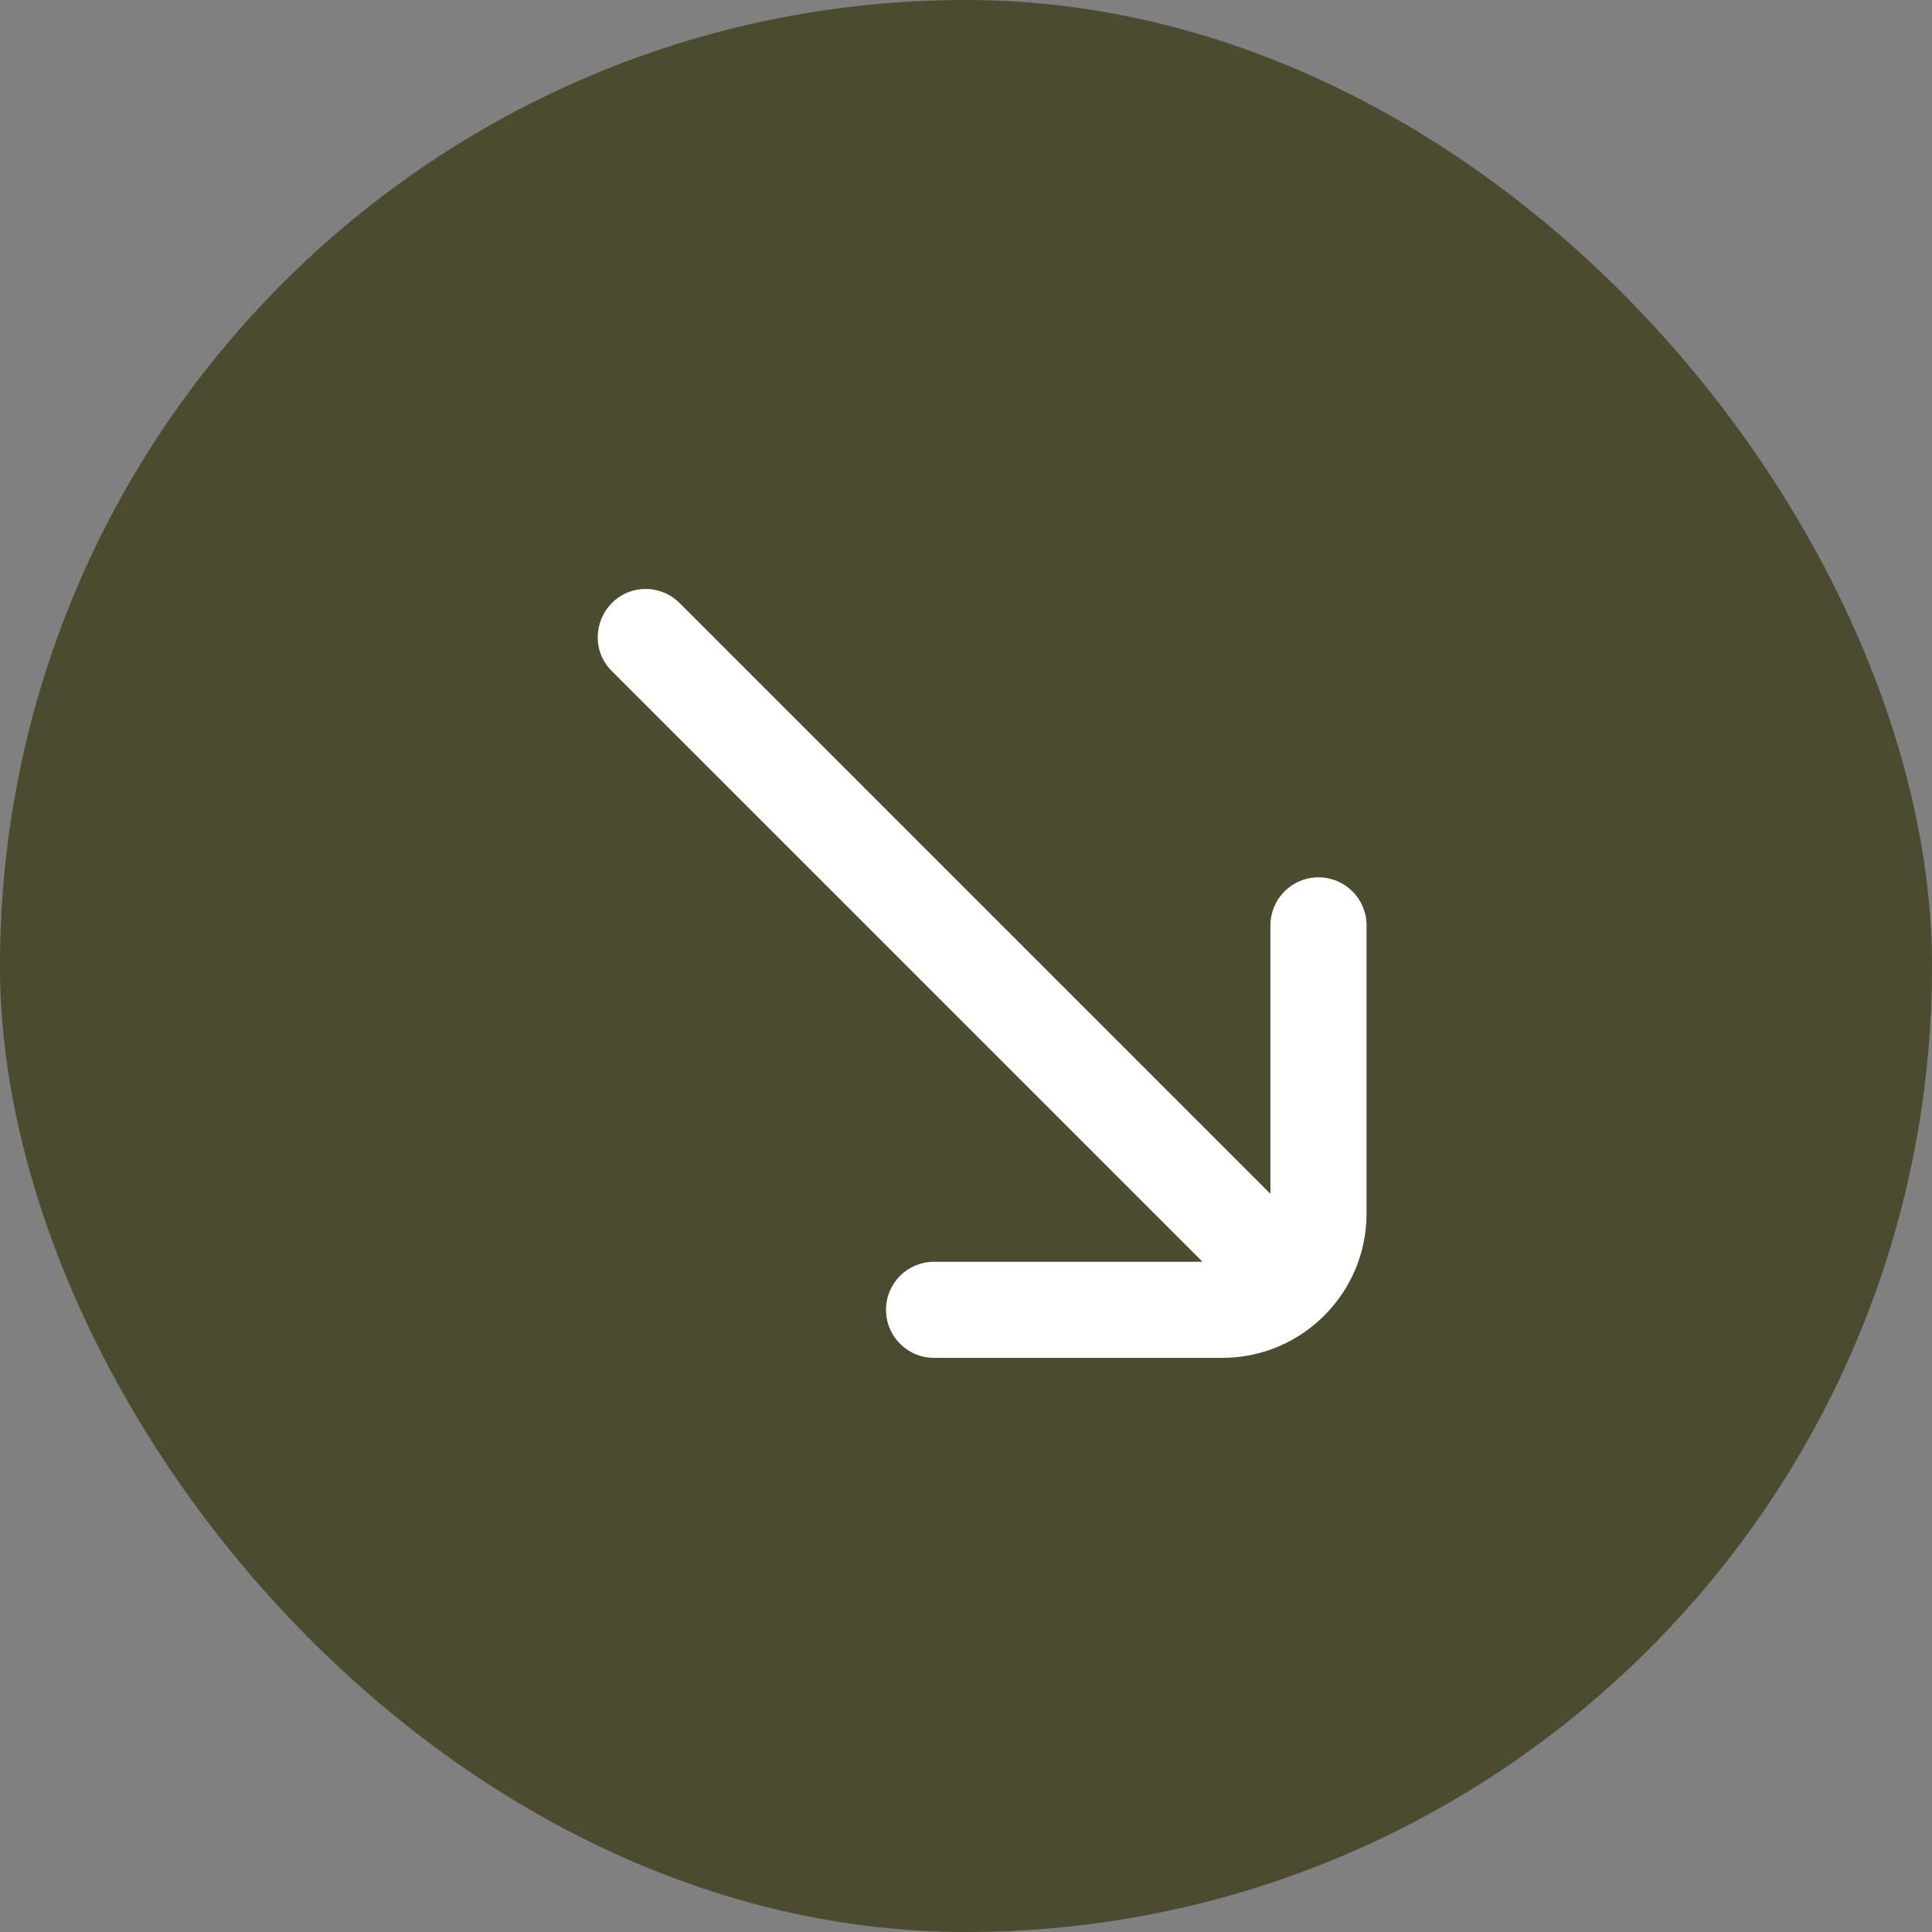 <svg width="82" height="82" viewBox="0 0 82 82" fill="none" xmlns="http://www.w3.org/2000/svg">
<rect x="0" y="0" width="82" height="82" fill="#808080" stroke="none"/>
<rect width="82" height="82" rx="41" fill="#4A4B2F"/>
<g clip-path="url(#clip0_101_94)">
<path d="M25.966 28.481L51.038 53.553H39.644C38.516 53.553 37.605 54.464 37.605 55.593C37.605 56.721 38.516 57.632 39.644 57.632H51.881C55.253 57.632 58 54.886 58 51.514V39.276C58 38.148 57.089 37.237 55.961 37.237C54.832 37.237 53.921 38.148 53.921 39.276V50.671L28.848 25.598C28.046 24.796 26.754 24.796 25.966 25.598C25.177 26.4 25.163 27.692 25.966 28.481Z" fill="white"/>
</g>
<defs>
<clipPath id="clip0_101_94">
<rect width="32.633" height="32.633" fill="white" transform="matrix(-1 0 0 1 58 25)"/>
</clipPath>
</defs>
</svg>

